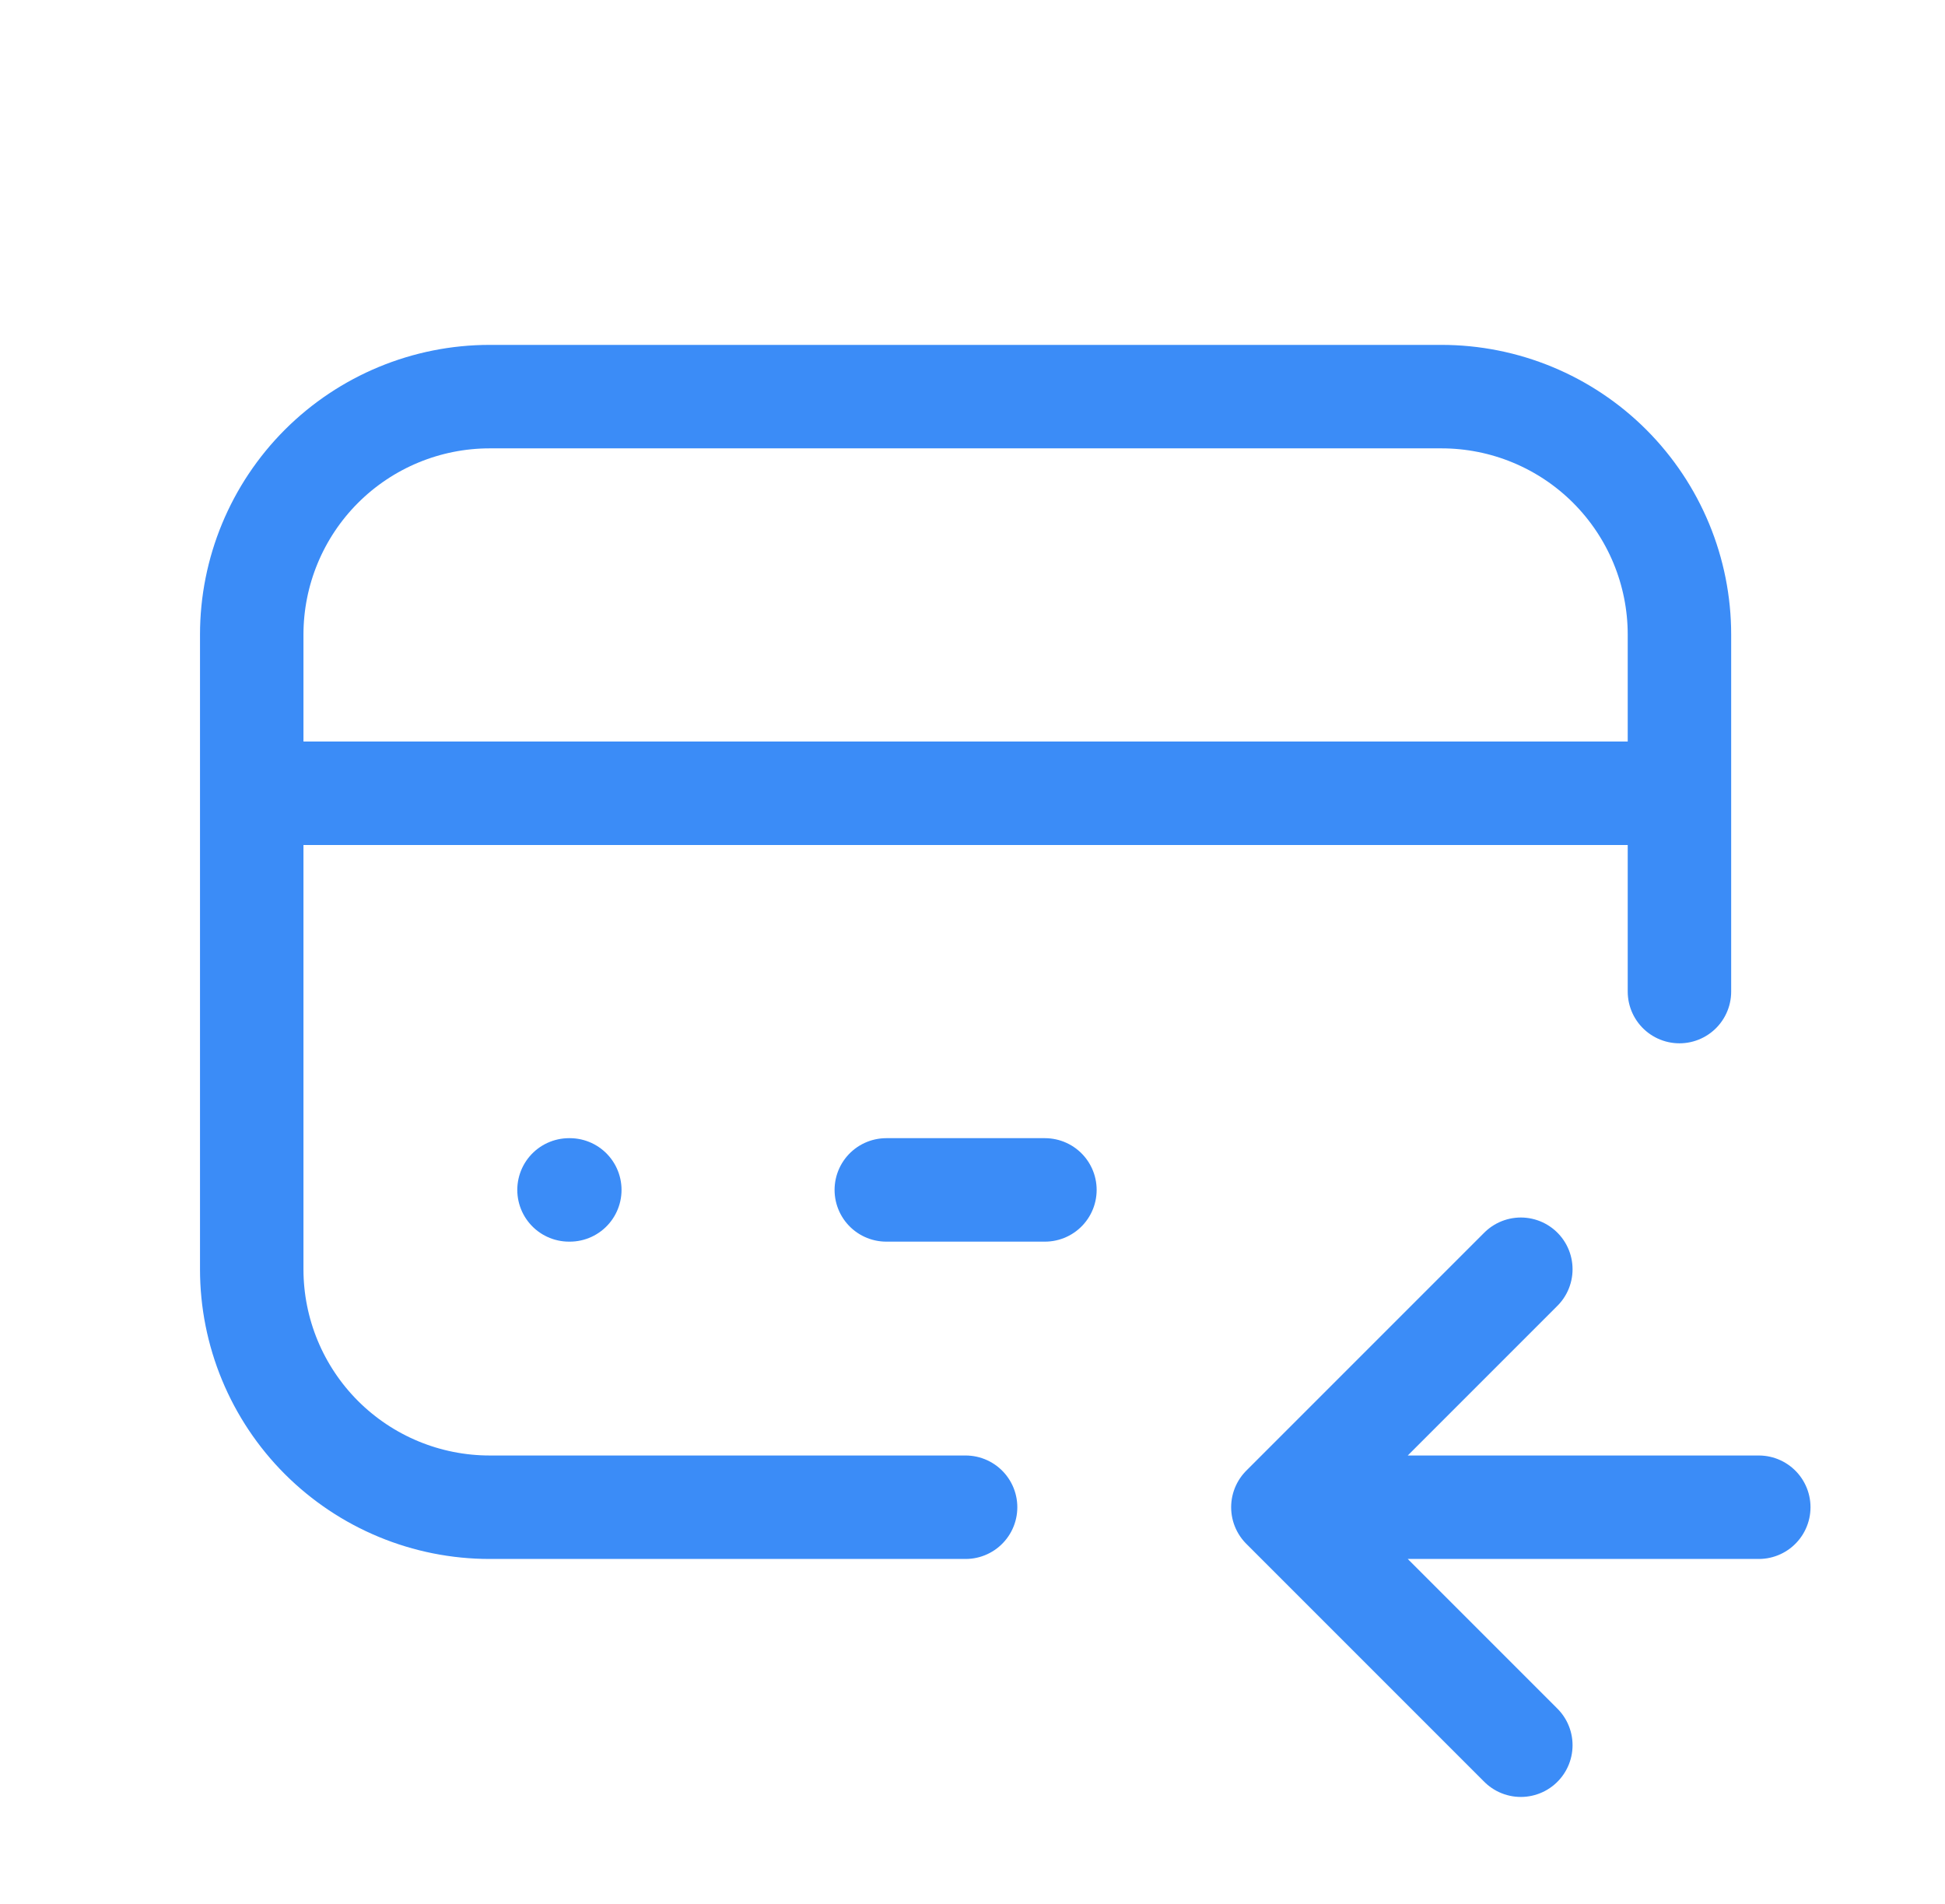 <svg width="47" height="46" viewBox="0 0 47 46" fill="none" xmlns="http://www.w3.org/2000/svg">
<path d="M23.333 36.417H11.833C10.308 36.417 8.846 35.811 7.767 34.733C6.689 33.654 6.083 32.192 6.083 30.667V15.333C6.083 13.808 6.689 12.346 7.767 11.267C8.846 10.189 10.308 9.583 11.833 9.583H34.833C36.358 9.583 37.821 10.189 38.899 11.267C39.977 12.346 40.583 13.808 40.583 15.333V23.958M6.083 19.167H40.583M13.75 28.75H13.769M21.417 28.75H25.25M31 36.417H42.5M31 36.417L36.75 30.667M31 36.417L36.75 42.167" stroke="#3B8CF7" stroke-width="2.5" stroke-linecap="round" stroke-linejoin="round"/>
</svg>
